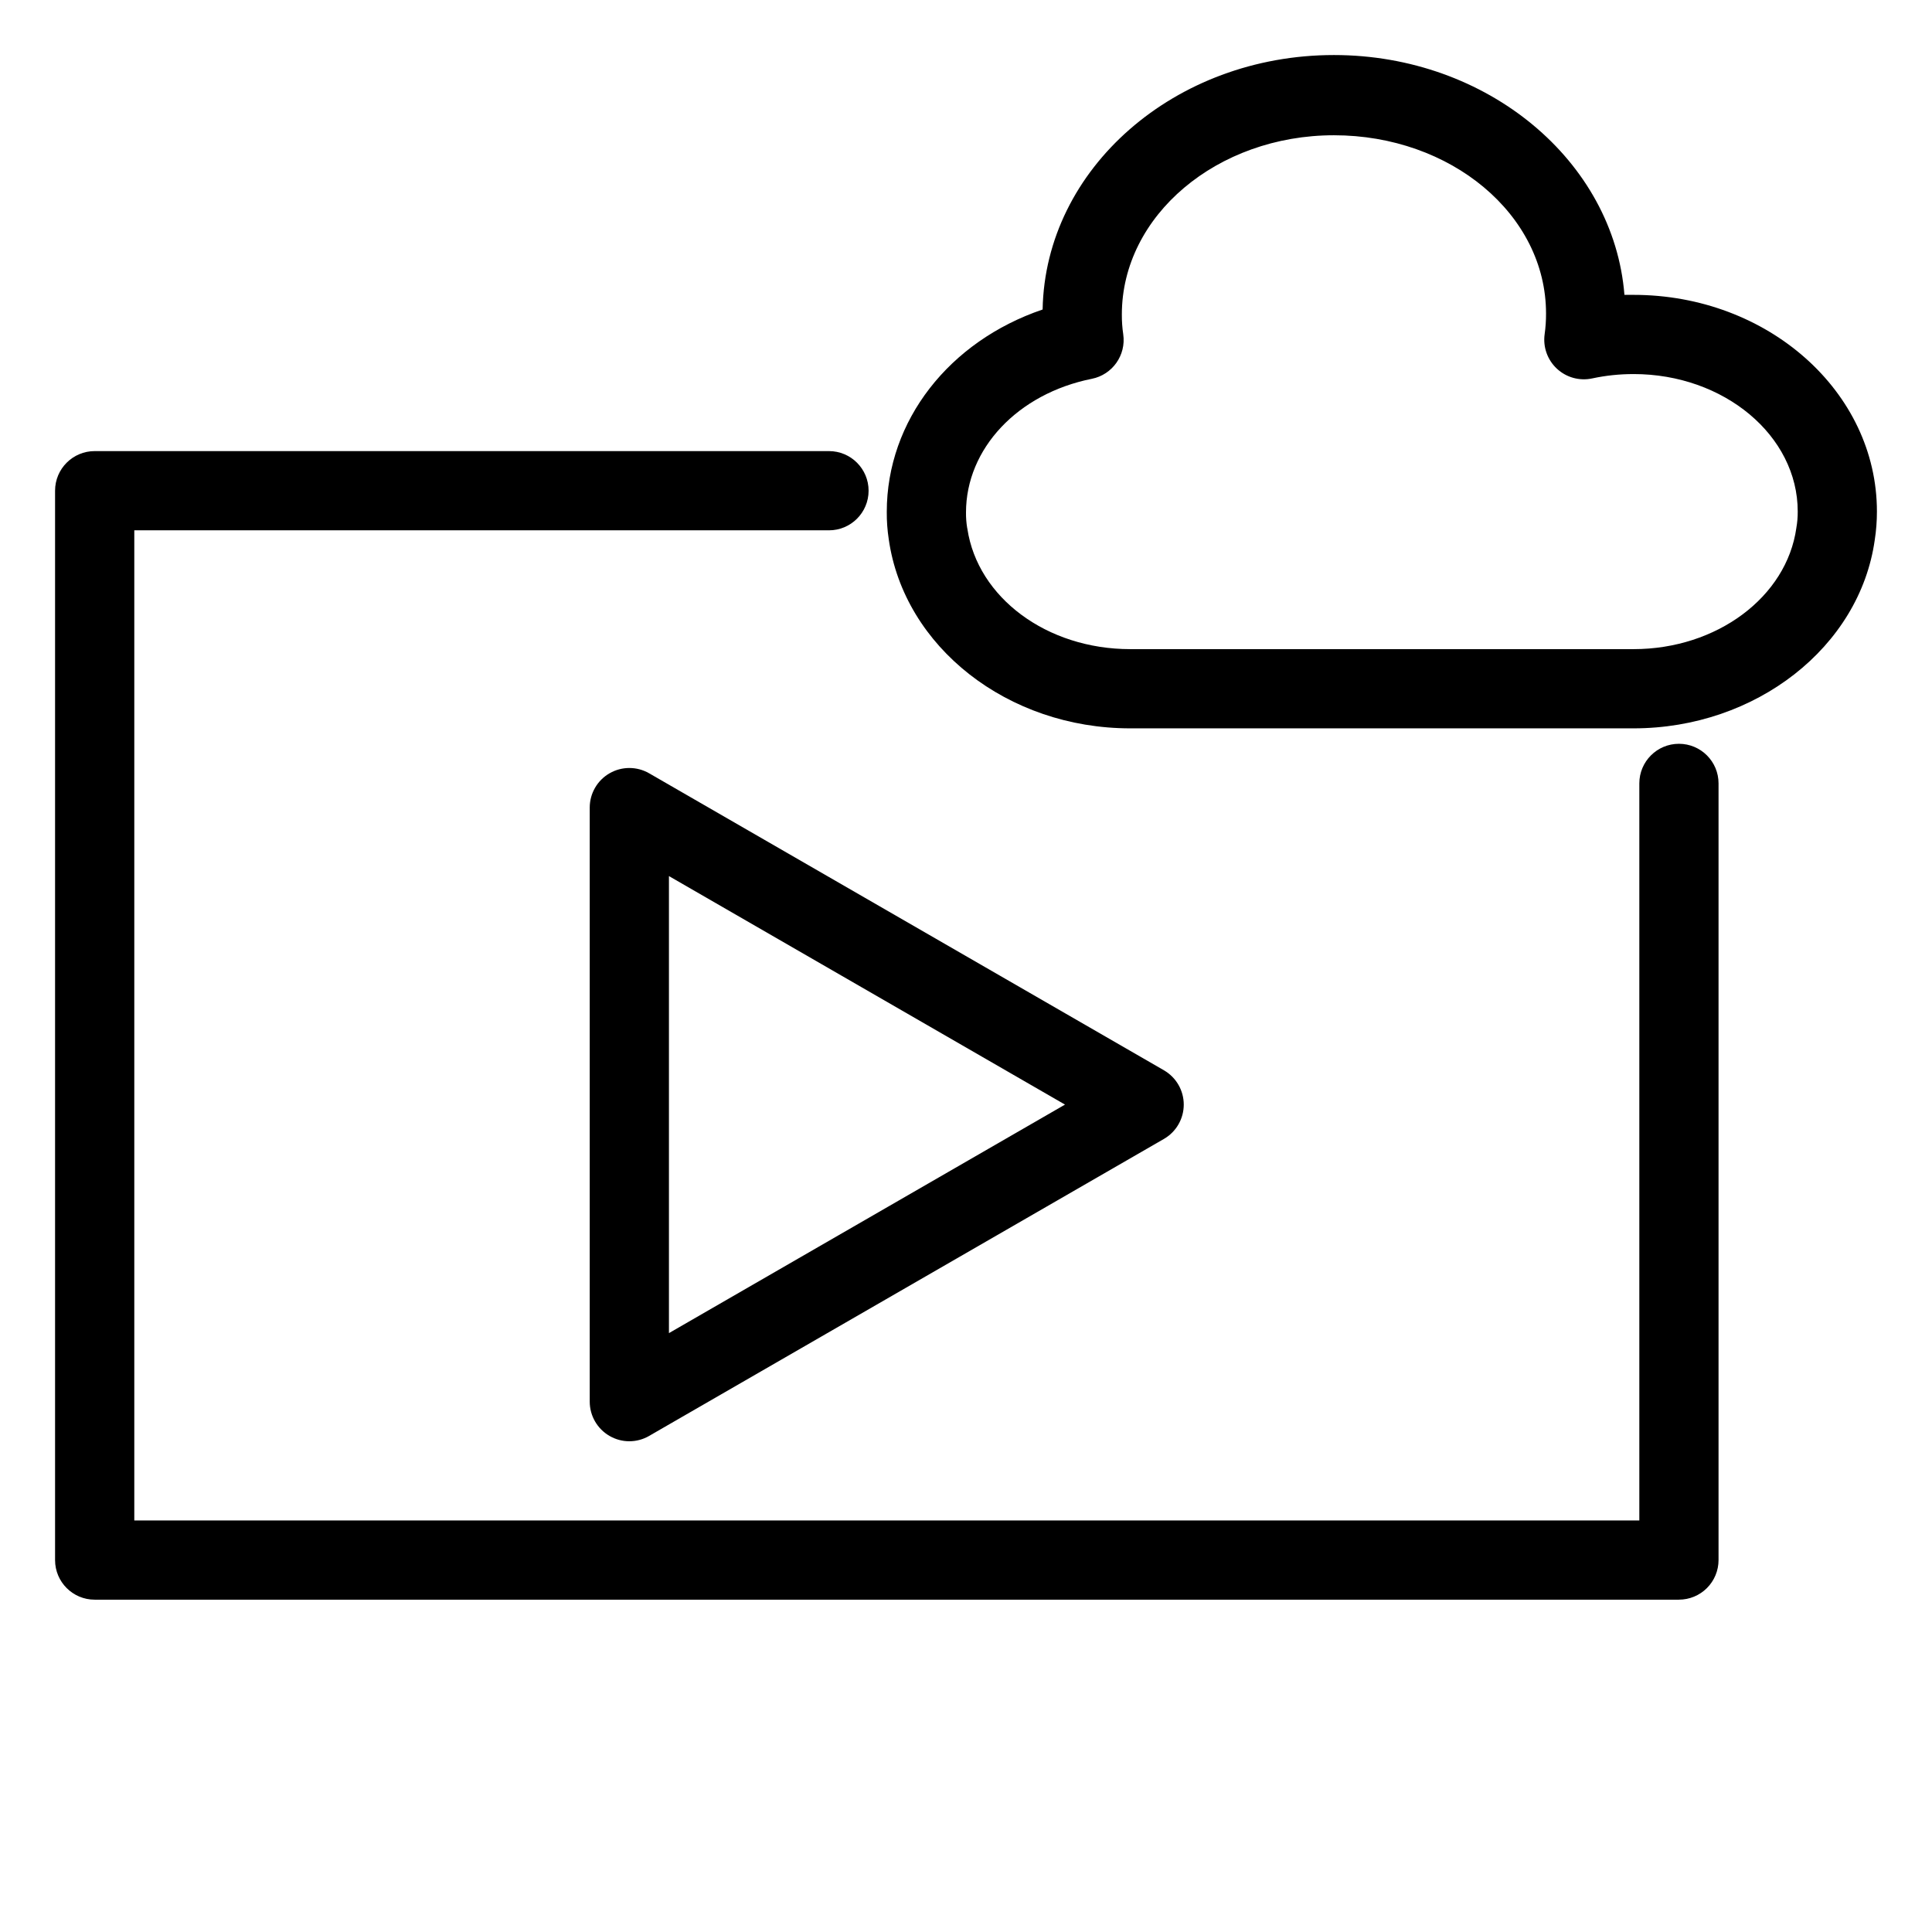 <?xml version="1.0" encoding="UTF-8"?>
<!-- Uploaded to: ICON Repo, www.svgrepo.com, Generator: ICON Repo Mixer Tools -->
<svg fill="#000000" width="800px" height="800px" version="1.1" viewBox="144 144 512 512" xmlns="http://www.w3.org/2000/svg">
 <g>
  <path d="m576.91 337.02h-133.41c-32.434 0-59.934-21.57-63.973-50.117v-0.004c-0.367-2.394-0.543-4.816-0.523-7.242 0-24.246 16.582-45.238 41.301-53.633 0.684-37.367 35.055-67.438 77.199-67.438 40.672 0 74.156 28.078 76.988 63.555h2.414c35.582 0 64.496 25.66 64.496 57.41 0.004 2.531-0.188 5.059-0.578 7.559-3.988 28.34-31.484 49.91-63.918 49.91zm-176.54-52.848c2.731 18.156 20.992 31.855 43.141 31.855h133.4c22.043 0 40.566-13.801 43.141-32.117h-0.004c0.258-1.438 0.379-2.898 0.367-4.359 0-20.102-19.523-36.422-43.508-36.422l0.004 0.004c-3.688-0.008-7.363 0.379-10.969 1.152-3.348 0.719-6.836-0.242-9.344-2.574-2.508-2.328-3.723-5.738-3.254-9.129 0.258-1.824 0.383-3.668 0.371-5.508 0-26.238-25.242-47.23-56.207-47.23-30.965 0-56.207 21.309-56.207 47.496v-0.004c-0.012 1.754 0.109 3.508 0.367 5.246 0.805 5.531-2.863 10.723-8.344 11.809-19.629 3.938-33.324 18.527-33.324 35.426-0.016 1.371 0.09 2.738 0.312 4.094 0 0 0.055 0.102 0.055 0.262z"/>
  <path d="m588.93 567.93h-419.84c-5.797 0-10.496-4.699-10.496-10.496v-283.39c0-5.797 4.699-10.496 10.496-10.496h194.6c5.797 0 10.496 4.699 10.496 10.496s-4.699 10.496-10.496 10.496h-184.1v262.4h398.85v-195.33c0-5.797 4.699-10.496 10.496-10.496s10.496 4.699 10.496 10.496v205.82c0 2.785-1.105 5.453-3.074 7.422s-4.637 3.074-7.422 3.074z"/>
  <path d="m310.78 525.95c-1.844 0-3.652-0.492-5.246-1.414-3.246-1.875-5.246-5.336-5.25-9.082v-157.44c0.004-3.75 2.008-7.211 5.254-9.082 3.246-1.875 7.246-1.871 10.492 0l136.45 78.719v0.004c3.234 1.879 5.227 5.336 5.227 9.078s-1.992 7.203-5.227 9.078l-136.45 78.719v0.004c-1.594 0.922-3.406 1.414-5.25 1.414zm10.496-149.78v121.12l104.96-60.562z"/>
 </g>
</svg>
